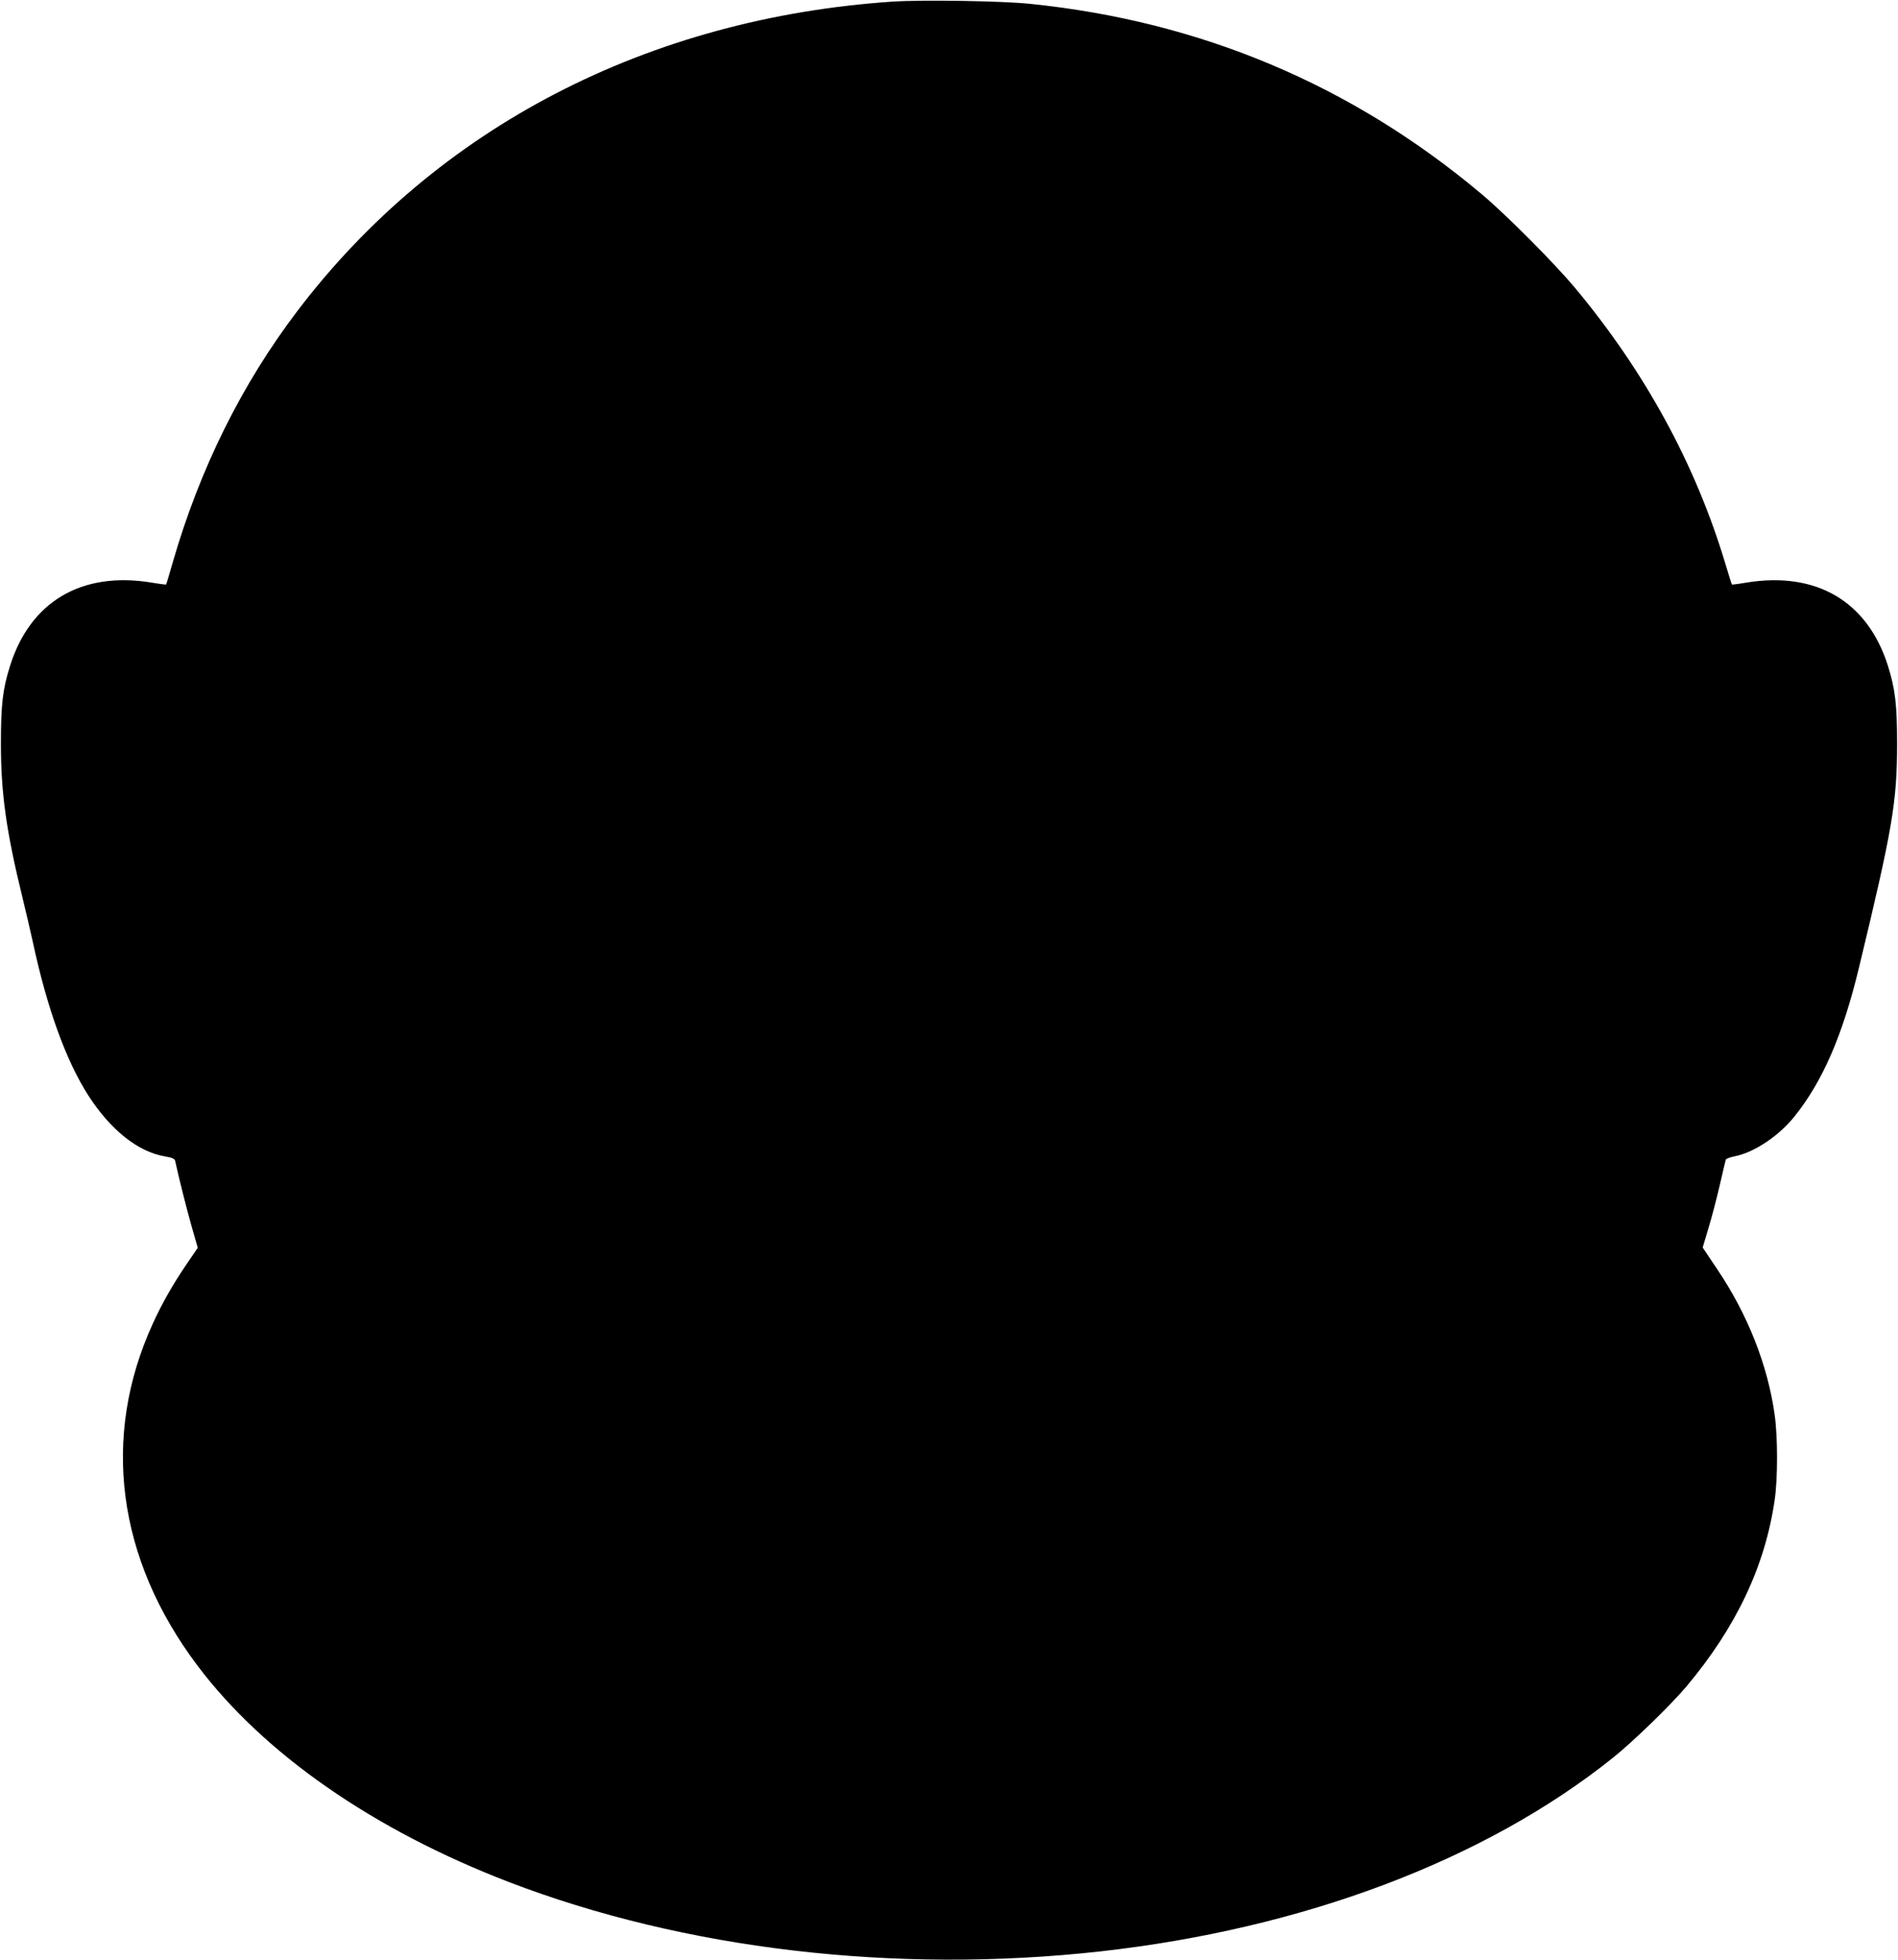 <?xml version="1.0" standalone="no"?>
<!DOCTYPE svg PUBLIC "-//W3C//DTD SVG 20010904//EN"
 "http://www.w3.org/TR/2001/REC-SVG-20010904/DTD/svg10.dtd">
<svg version="1.0" xmlns="http://www.w3.org/2000/svg"
 width="1240pt" height="1280pt" viewBox="0 0 1240 1280"
 preserveAspectRatio="xMidYMid meet">
<g transform="translate(0,1280) scale(0.1,-0.1)"
fill="#000000" stroke="none">
<path d="M5840 12790 c-1605 -106 -2986 -822 -3897 -2021 -364 -479 -638
-1031 -815 -1644 -22 -77 -41 -141 -43 -143 -1 -1 -44 4 -96 13 -456 74 -790
-123 -923 -543 -49 -155 -60 -255 -60 -512 0 -320 35 -569 139 -995 24 -99 56
-234 70 -300 93 -432 216 -772 362 -1000 145 -225 324 -368 500 -398 51 -9 65
-15 68 -32 22 -102 73 -306 106 -422 l41 -143 -73 -107 c-90 -132 -162 -259
-221 -389 -338 -739 -234 -1535 293 -2234 434 -576 1150 -1073 2035 -1413
1145 -439 2521 -601 3859 -453 1328 148 2512 594 3350 1263 133 106 379 345
483 468 324 386 513 784 576 1216 21 140 21 414 0 560 -45 322 -176 655 -377
952 l-93 139 37 124 c21 68 54 195 74 281 20 87 38 163 40 169 2 6 29 16 60
22 127 26 286 132 388 259 185 230 316 533 422 973 220 912 249 1081 249 1465
0 252 -12 354 -60 507 -133 420 -467 617 -923 543 -52 -9 -95 -14 -96 -13 -2
2 -22 66 -45 143 -195 646 -524 1248 -981 1796 -133 159 -448 476 -609 611
-848 713 -1835 1129 -2950 1243 -184 19 -696 27 -890 15z"/>
</g>
</svg>
